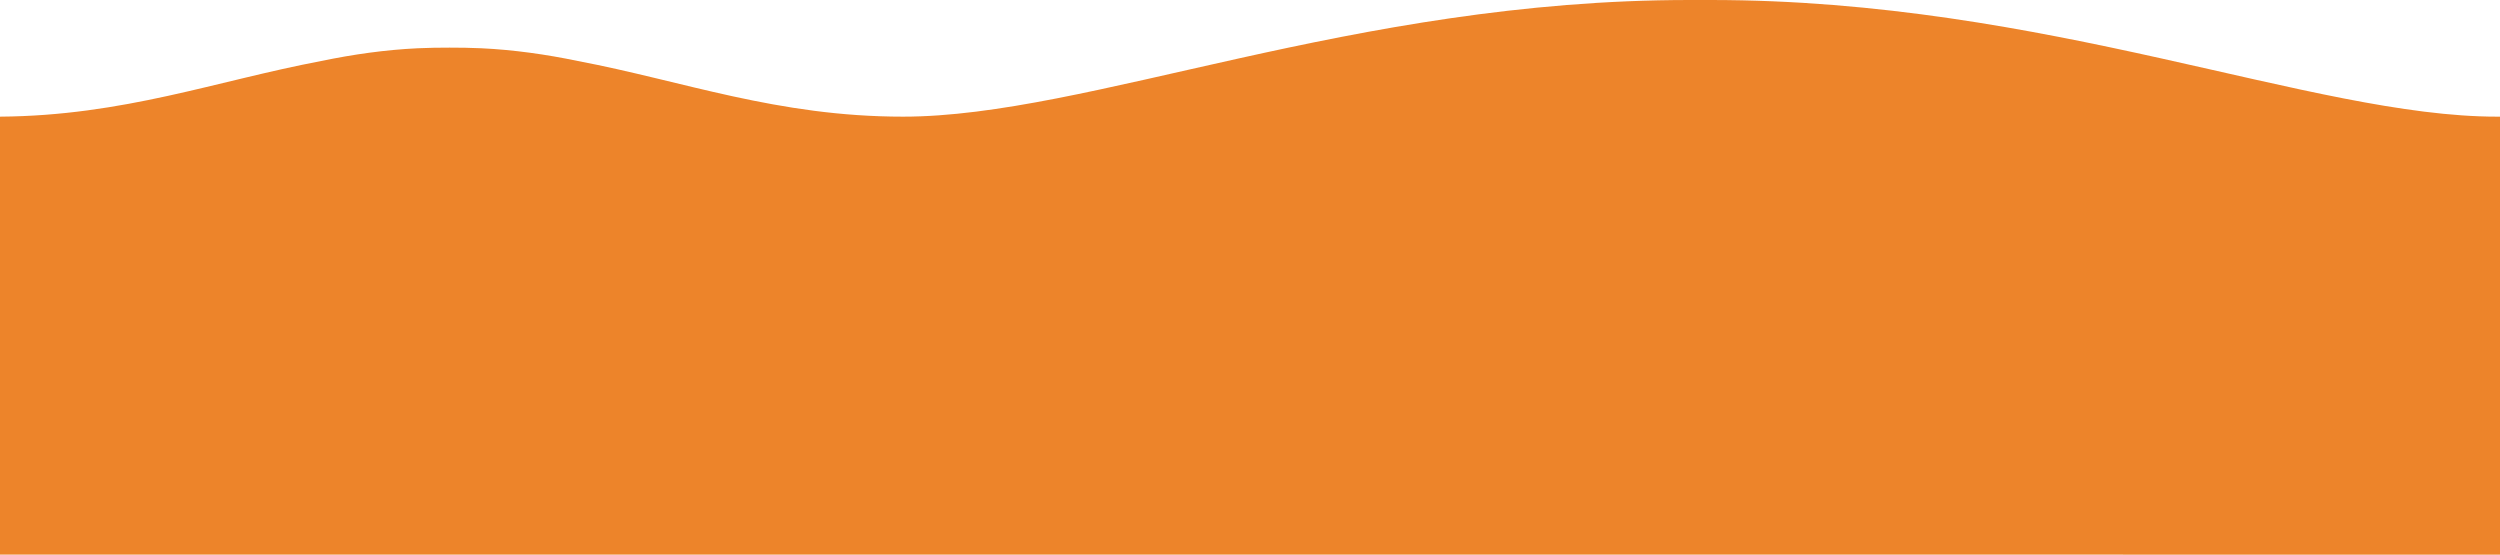 <?xml version="1.0" encoding="utf-8"?>
<!-- Generator: Adobe Illustrator 21.0.0, SVG Export Plug-In . SVG Version: 6.00 Build 0)  -->
<svg version="1.1" id="Слой_1" xmlns="http://www.w3.org/2000/svg" xmlns:xlink="http://www.w3.org/1999/xlink" x="0px" y="0px"
	 viewBox="0 0 1963 435.5" style="enable-background:new 0 0 1963 435.5;" xml:space="preserve">
<style type="text/css">
	.st0{fill:#ED842A;}
</style>
<desc>Created with Lunacy</desc>
<g>
	<path class="st0" d="M1960.7,91.6c-145,0-353-91.6-617.6-91.6c-2.8,0-5.5,0-8.2,0c-2.7,0-5.4,0-8.2,0
		c-264.6,0-472.6,91.6-617.6,91.6c-98.8,0-172.6-28-255.4-43.7c-24.9-5.2-50.5-8.8-75.7-10c-8.5-0.4-16.9-0.5-25-0.5
		c-8.2,0-16.5,0.1-25,0.5c-25.3,1.2-50.8,4.8-75.7,10C170.2,63.4,97.1,90.9,0,91.6v343.9h28.3h649.2h370.8h573.2H1963V91.6
		C1962.2,91.6,1961.5,91.6,1960.7,91.6z"/>
</g>
</svg>
